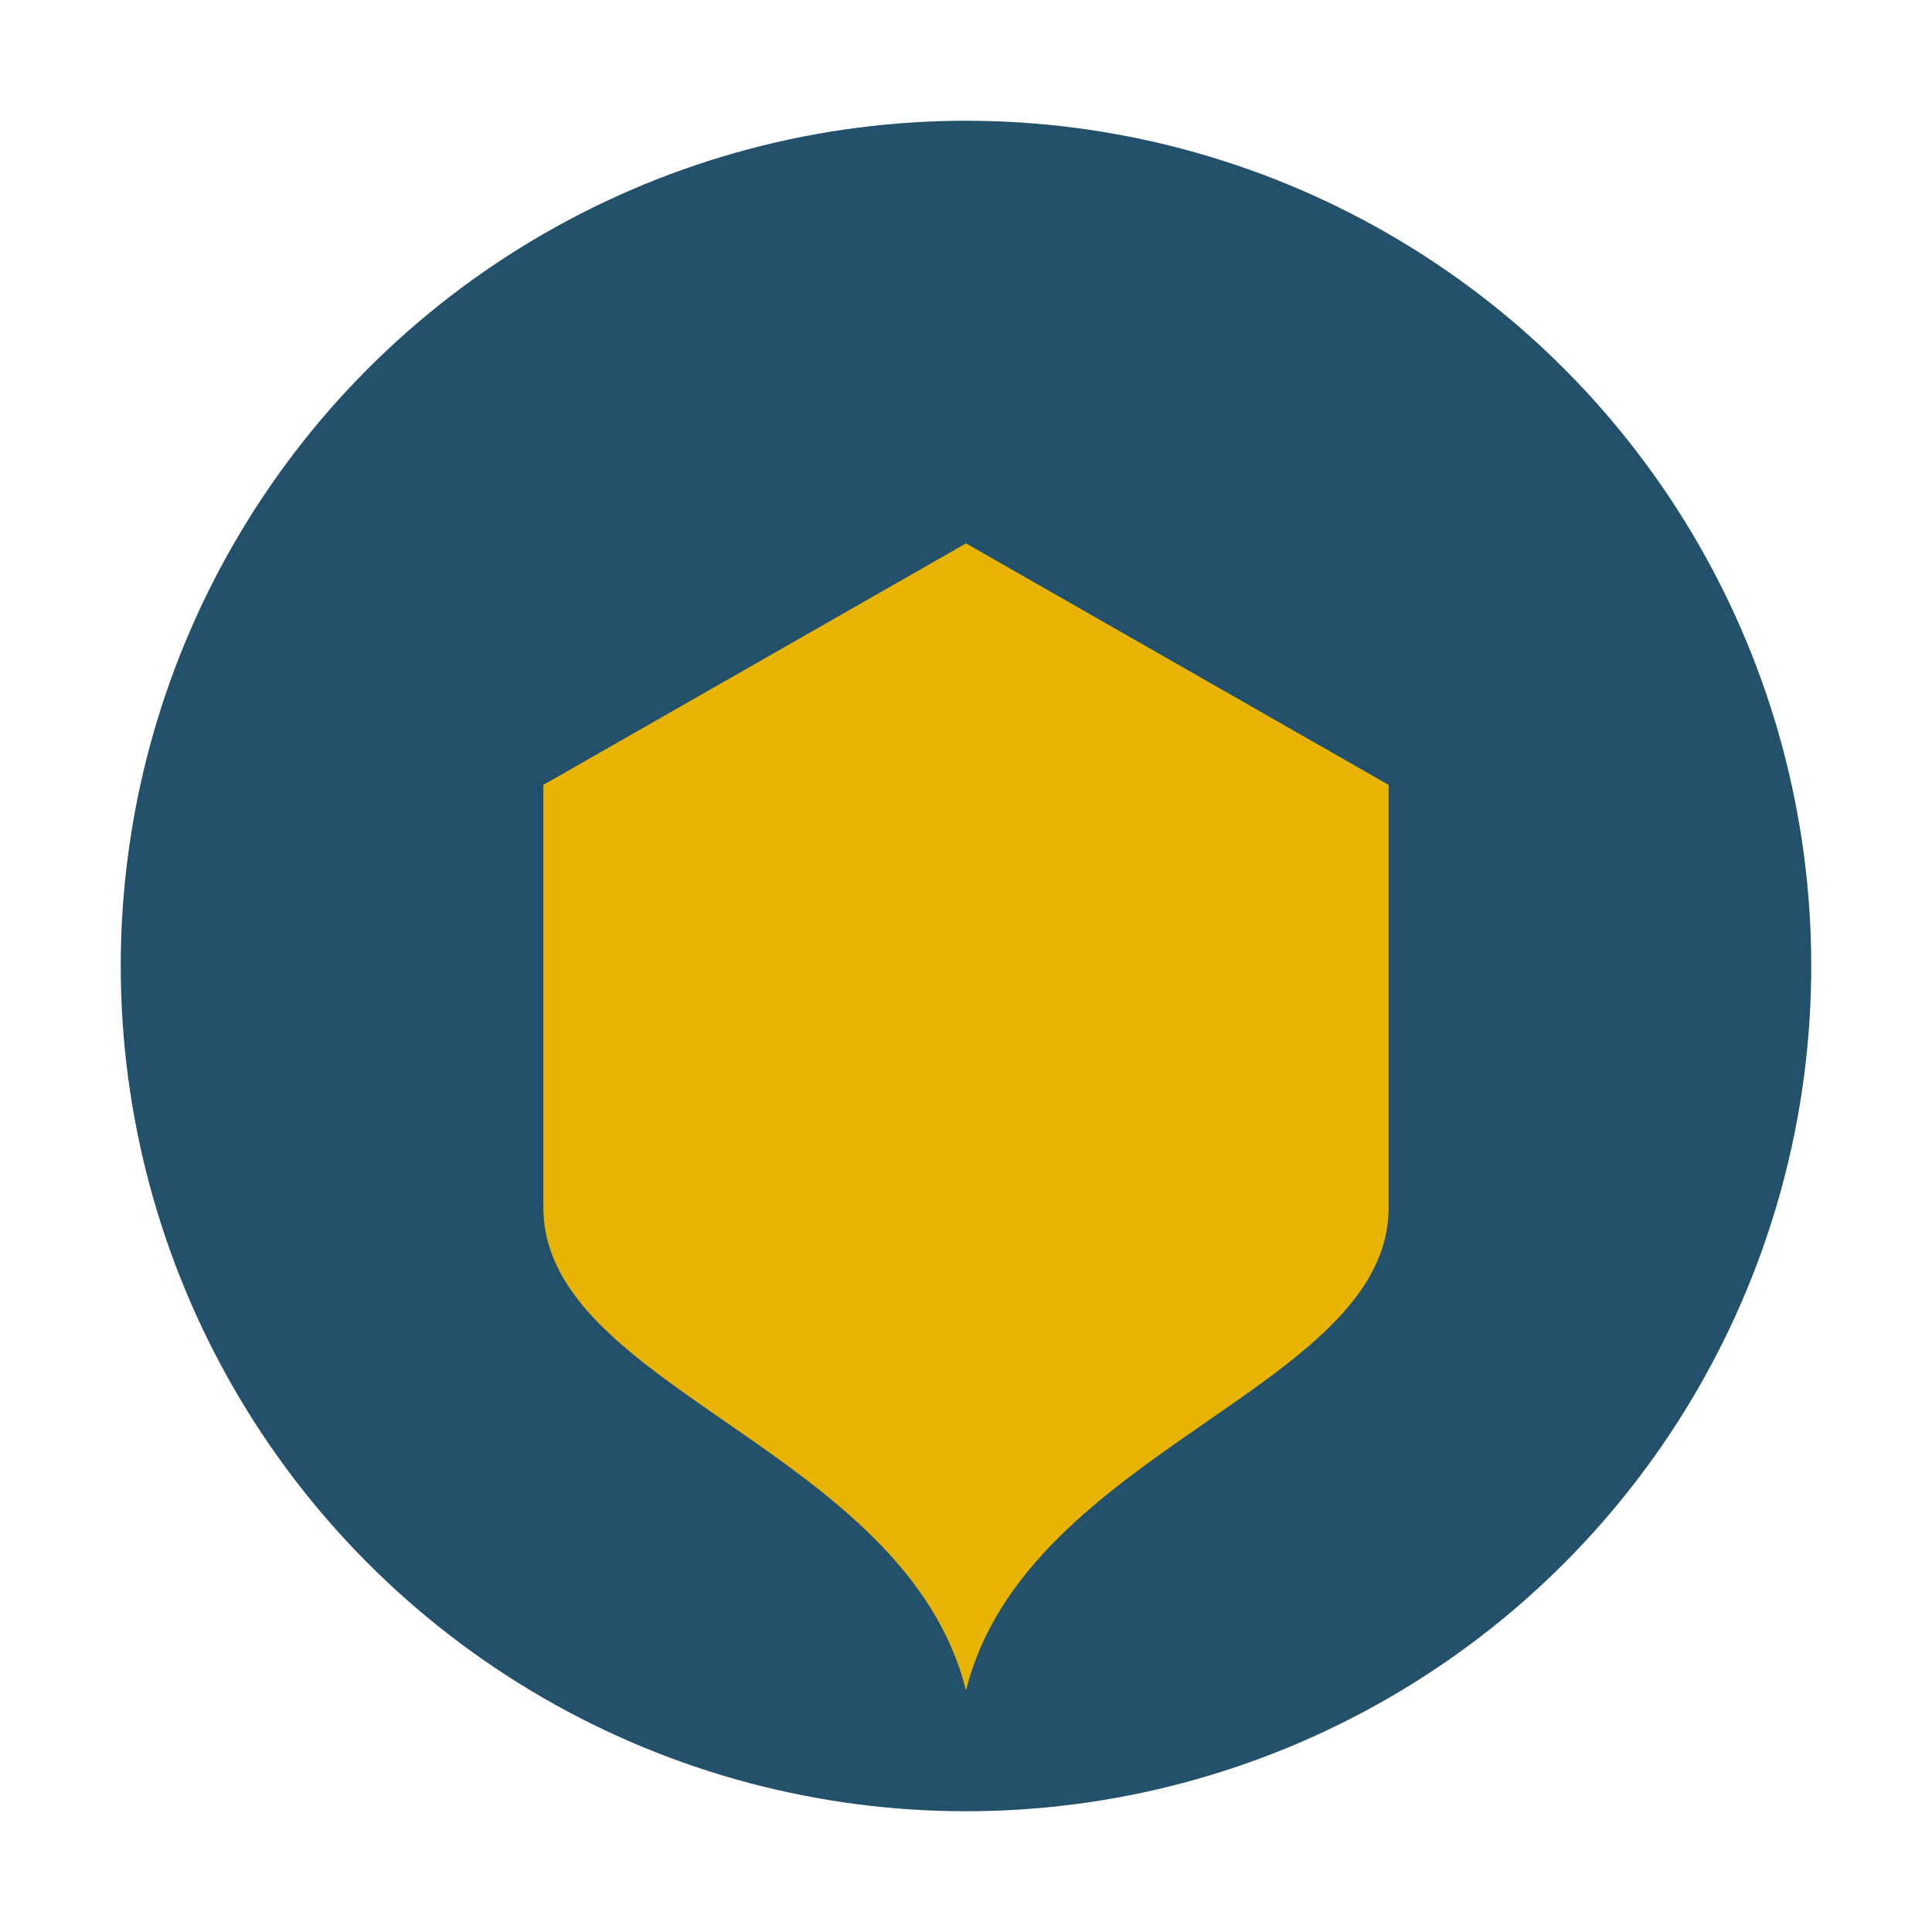 <?xml version="1.0" encoding="UTF-8"?>
<svg xmlns="http://www.w3.org/2000/svg" width="32" height="32" viewBox="0 0 32 32"><circle fill="#23516B" cx="16" cy="16" r="14"/><path d="M16 9l7 4v7c0 3-6 4-7 8-1-4-7-5-7-8v-7z" fill="#E7B405"/></svg>